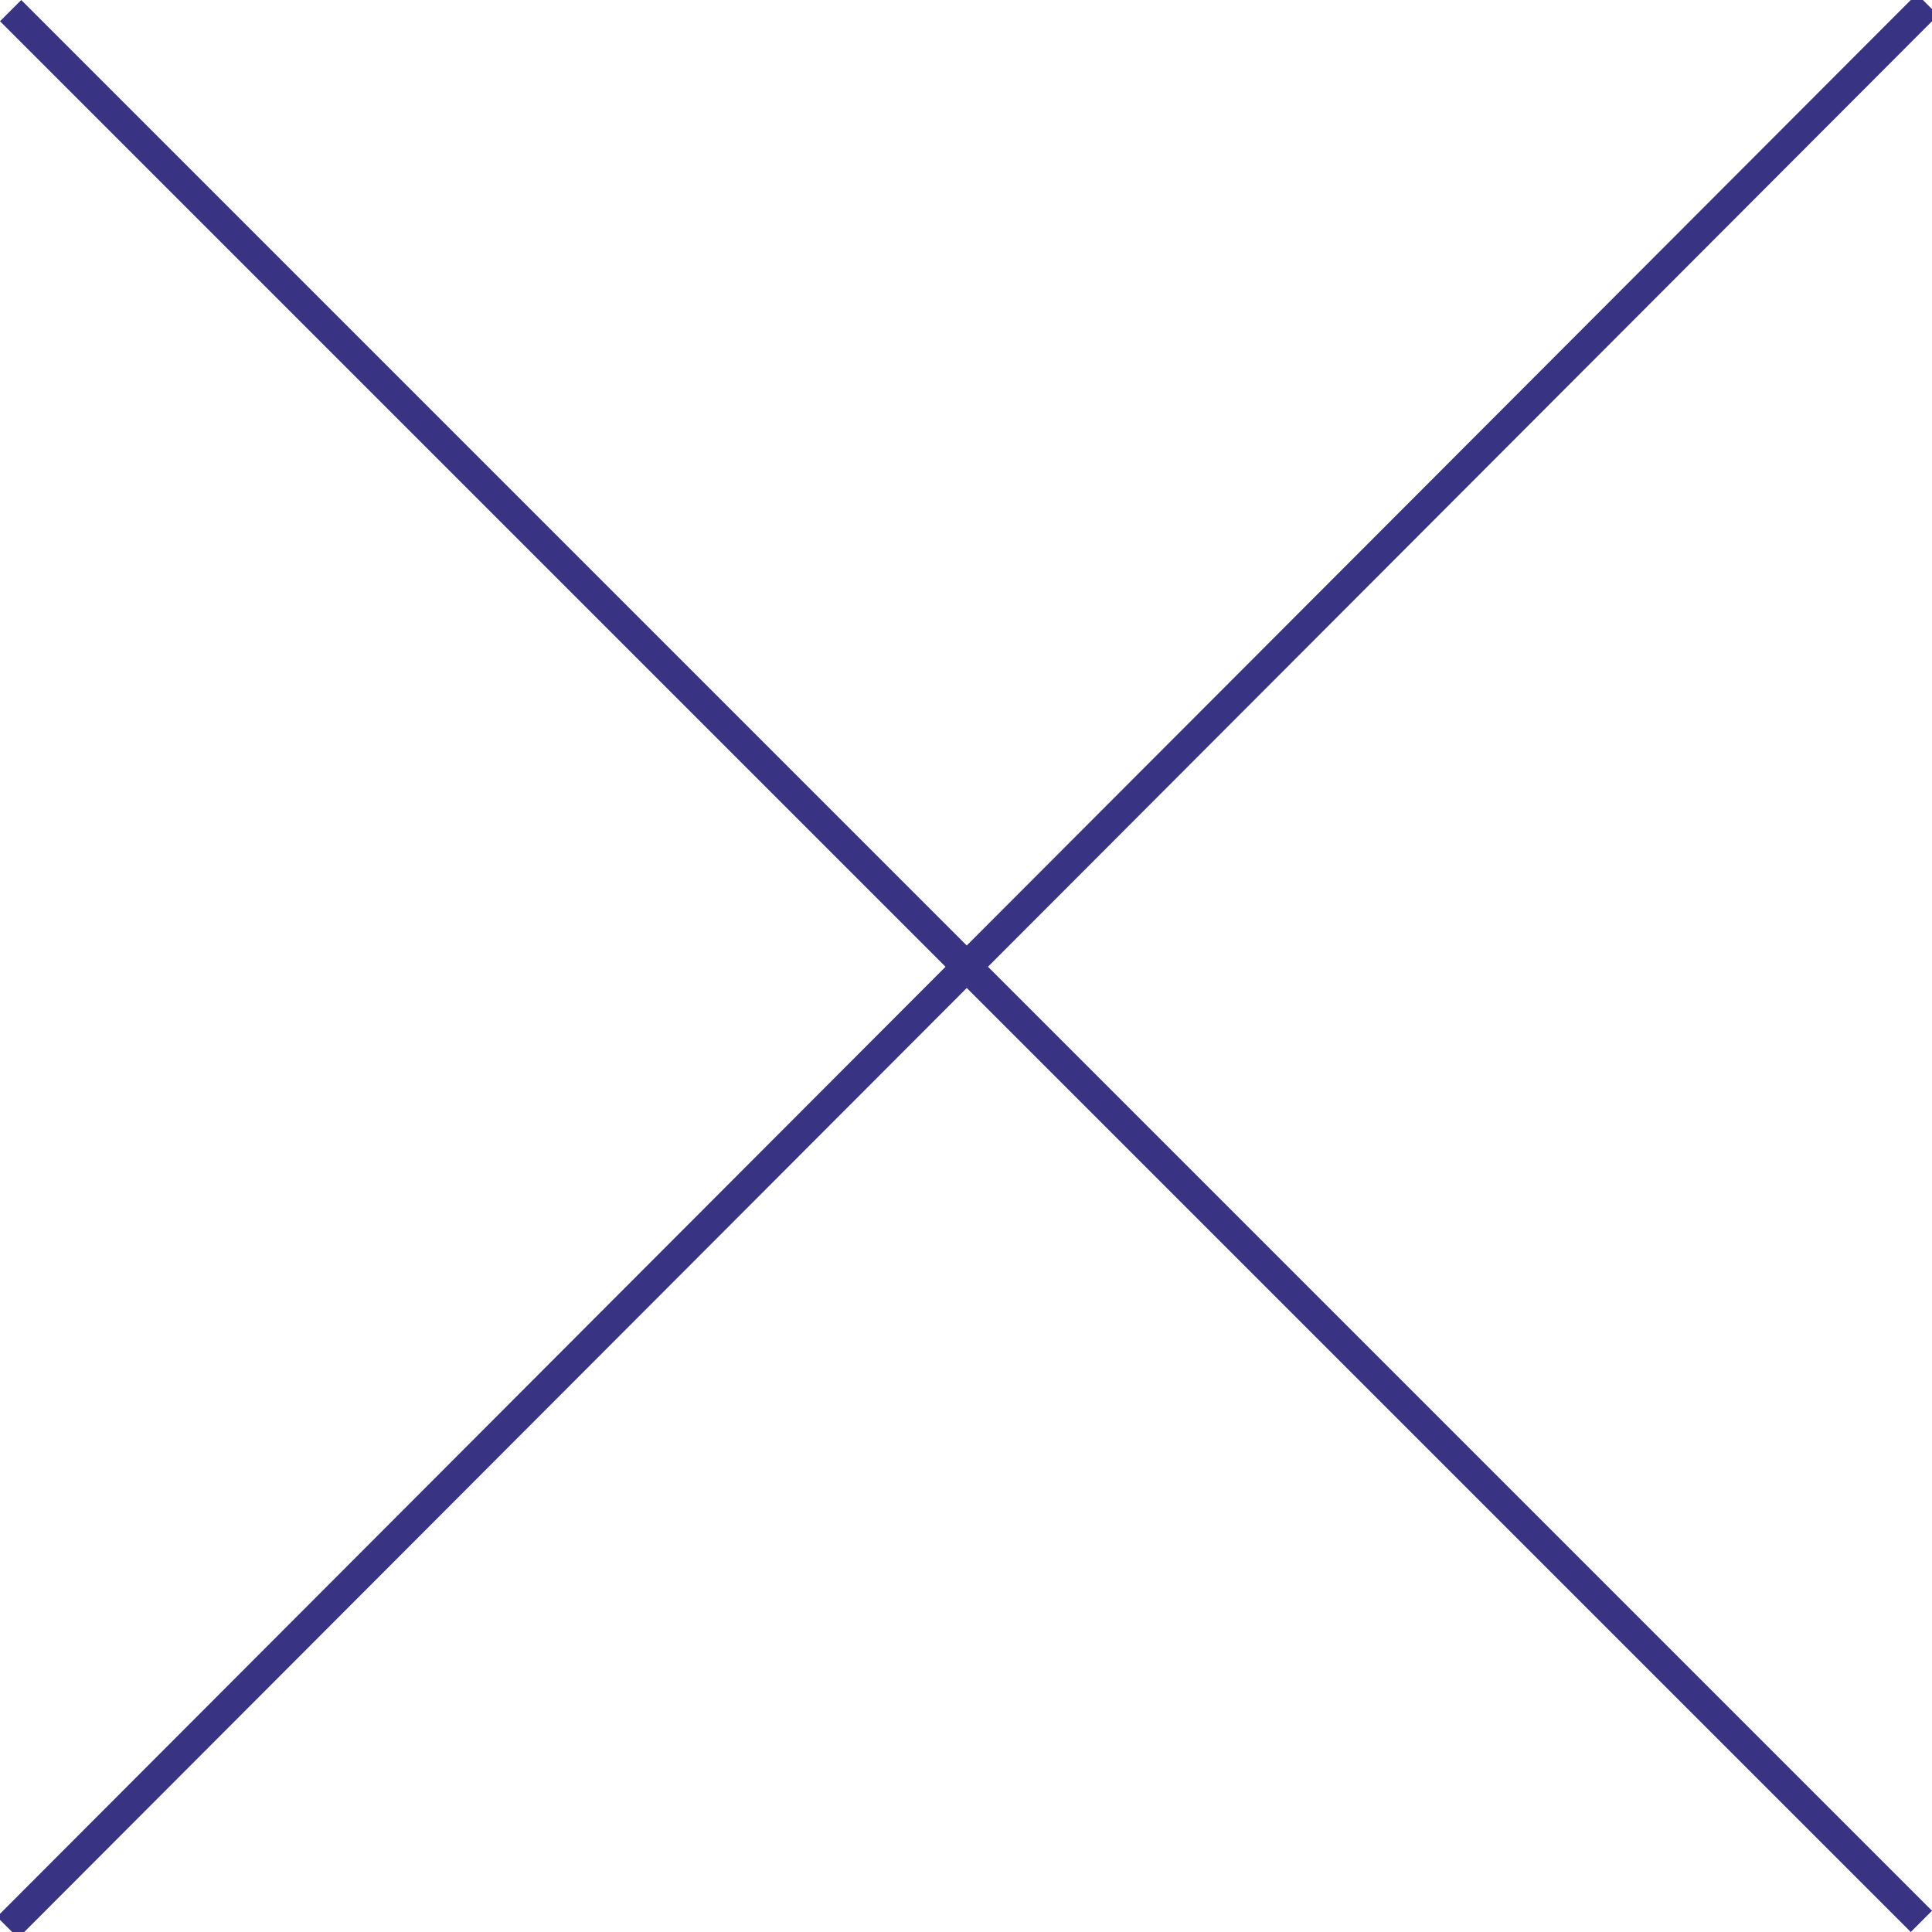 <?xml version="1.0" encoding="utf-8"?>
<!-- Generator: Adobe Illustrator 26.0.3, SVG Export Plug-In . SVG Version: 6.00 Build 0)  -->
<svg version="1.1" id="Calque_1" xmlns="http://www.w3.org/2000/svg" xmlns:xlink="http://www.w3.org/1999/xlink" x="0px" y="0px"
	 viewBox="0 0 63.7 63.7" enable-background="new 0 0 63.7 63.7" xml:space="preserve">
<path fill-rule="evenodd" clip-rule="evenodd" fill="#383382" d="M0.6,63.9l-0.7-0.7L63.2-0.2l0.7,0.7L0.6,63.9z"/>
<path fill-rule="evenodd" clip-rule="evenodd" fill="#383382" d="M0,0.7L0.7,0l63,63L63,63.7L0,0.7z"/>
</svg>

